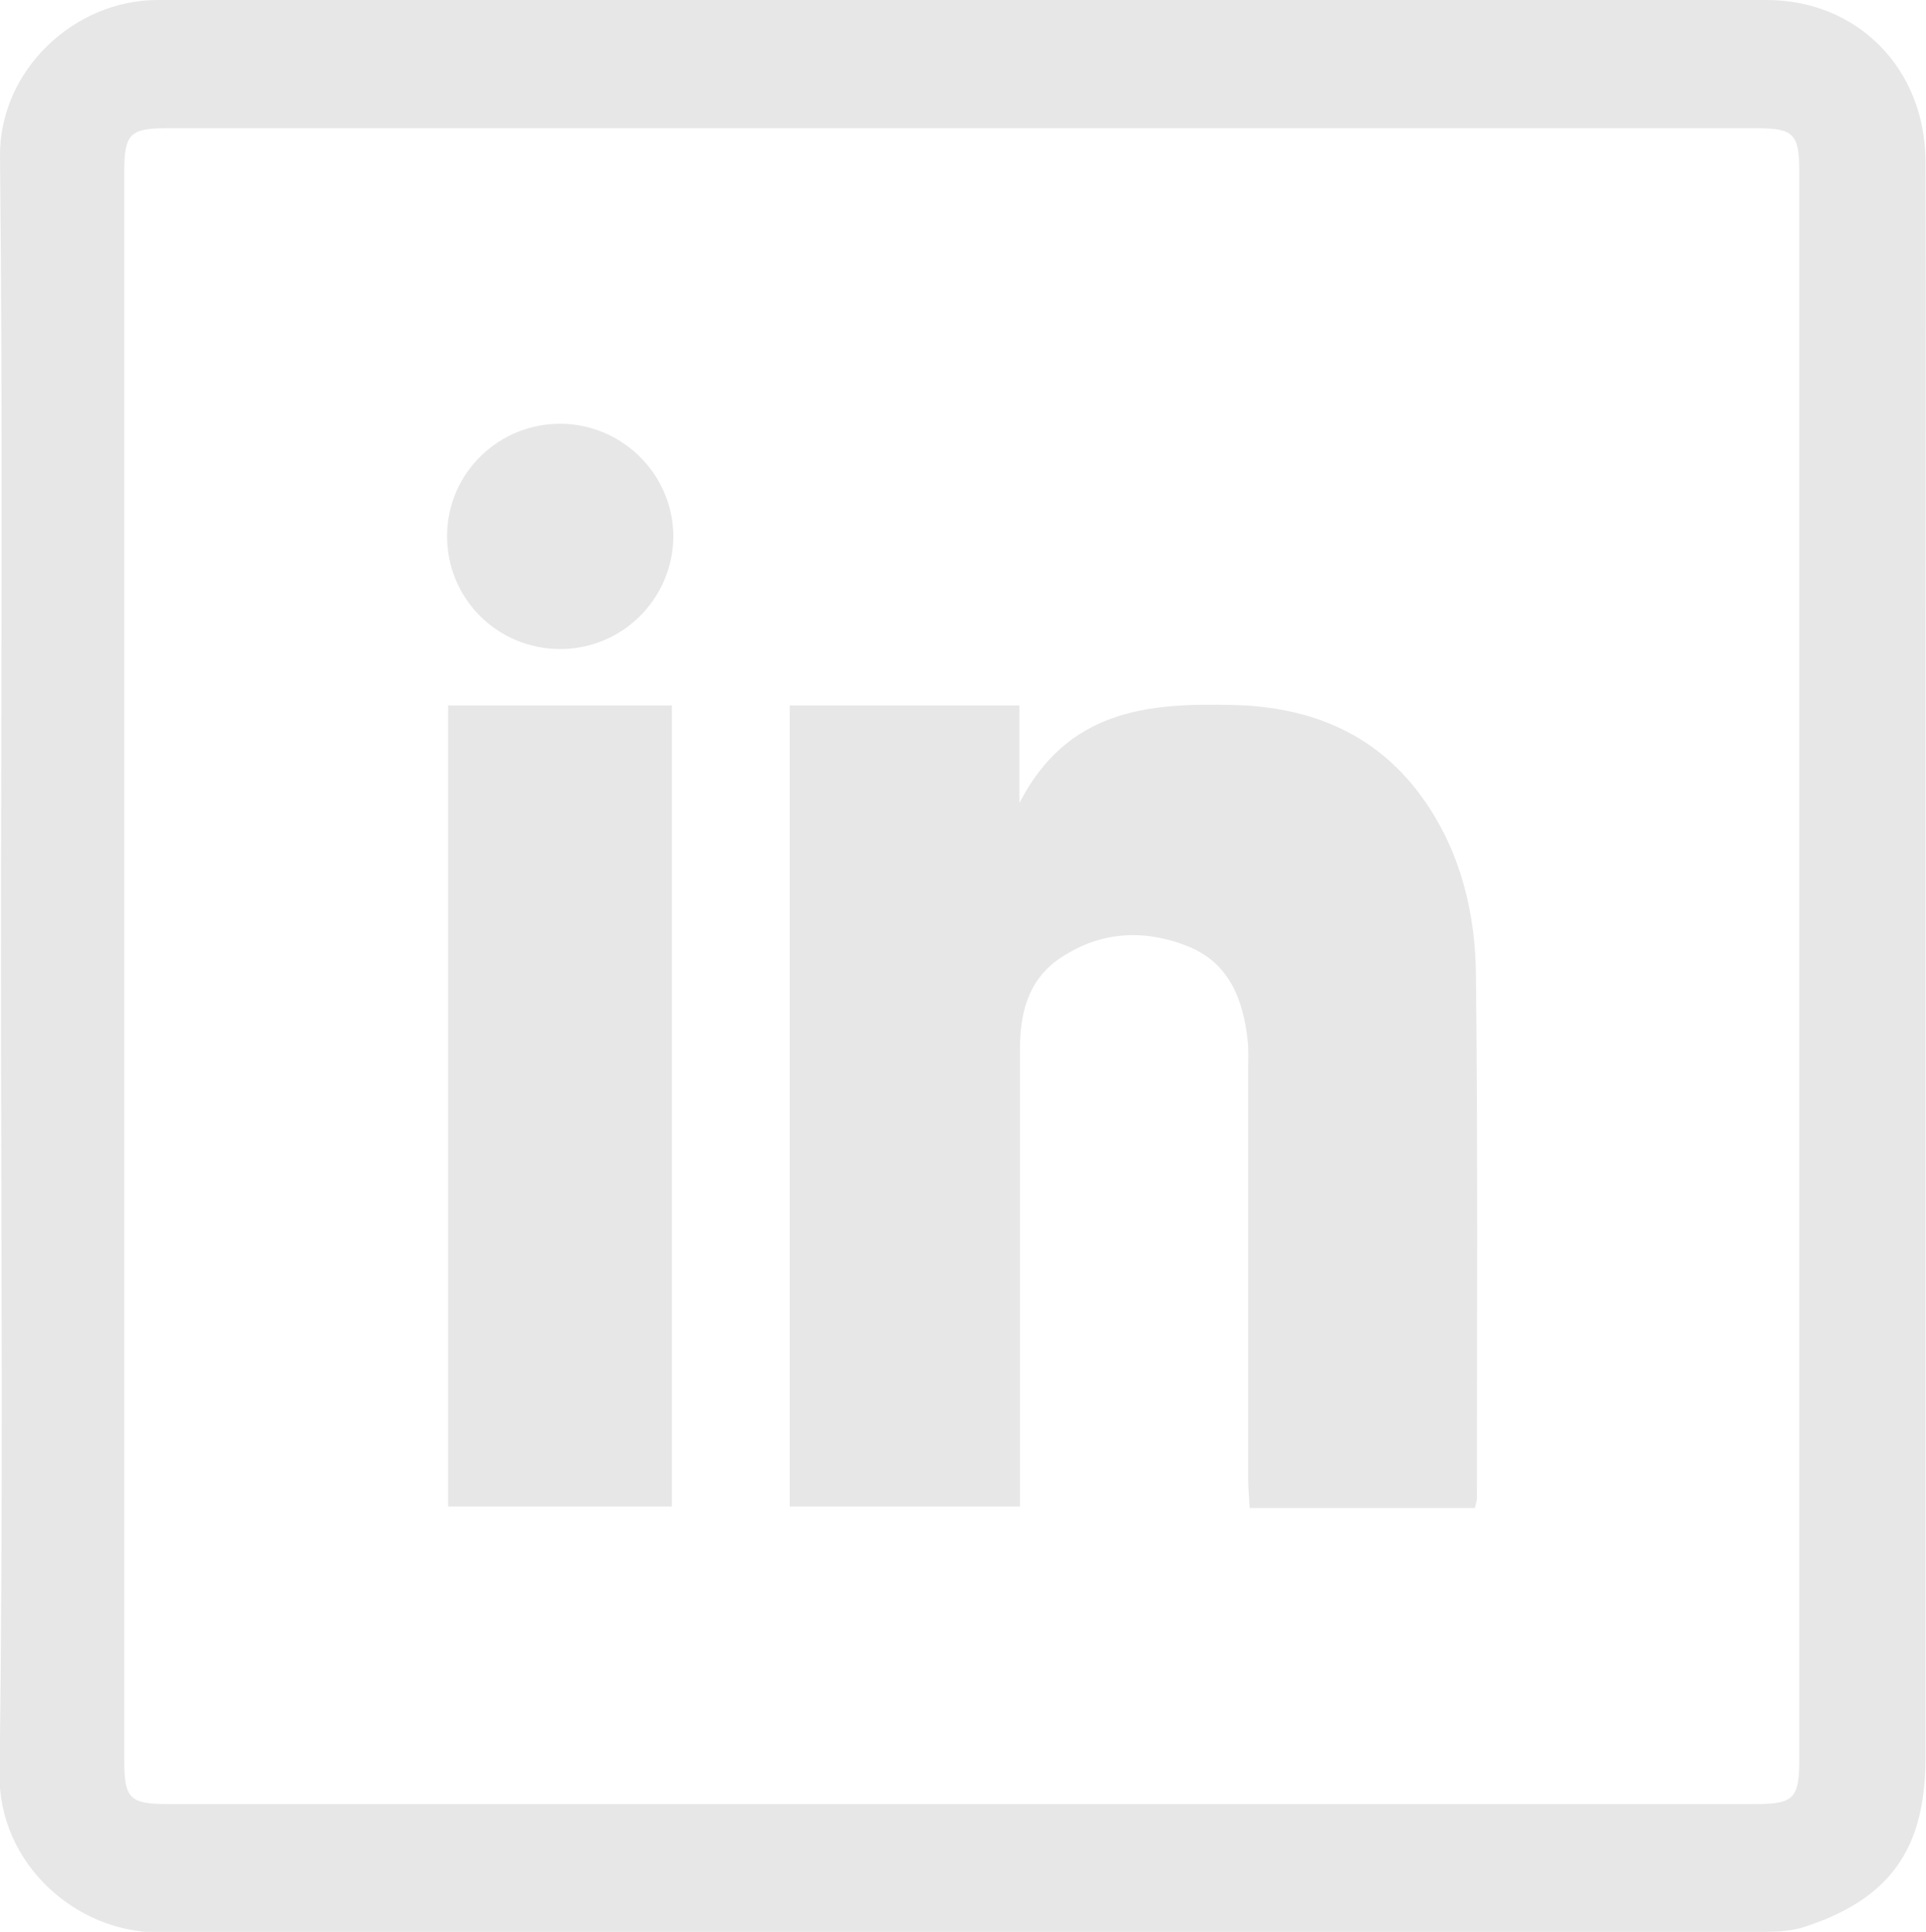 <?xml version="1.0" encoding="utf-8"?>
<!-- Generator: Adobe Illustrator 25.3.1, SVG Export Plug-In . SVG Version: 6.00 Build 0)  -->
<svg version="1.1" id="Layer_1" xmlns="http://www.w3.org/2000/svg" xmlns:xlink="http://www.w3.org/1999/xlink" x="0px" y="0px"
	 viewBox="0 0 389 390.2" enable-background="new 0 0 389 390.2" xml:space="preserve">
<g>
	<path fill="#E7E7E7" d="M0.2,195.2c0-54.5,0.4-109-0.2-163.5C-0.2,14.1,15.1,0,31.8,0c108.3,0,216.7,0,325,0
		c18.3,0,32,13.8,32.1,32.5c0.1,32.8,0,65.7,0,98.5c0,74.7,0,149.4,0,224.1c0,18.5-7.3,28.6-24.7,34.2c-2.3,0.7-4.9,0.9-7.4,0.9
		c-108.3,0-216.7,0-325,0.1c-16.3,0-32.1-13.7-31.9-32C0.7,303.9,0.2,249.5,0.2,195.2z M25.1,195.1c0,53.5,0,107,0,160.6
		c0,7.5,1.1,8.7,8.6,8.7c107,0,214,0,321,0c7.5,0,8.7-1.2,8.7-8.7c0-107,0-214.1,0-321.1c0-7.5-1.1-8.7-8.6-8.7c-107,0-214,0-321,0
		c-7.5,0-8.7,1.1-8.7,8.7C25.1,88.1,25.1,141.6,25.1,195.1z"/>
	<path fill="#E7E7E7" d="M159.5,142.5c15.5,0,30.7,0,46.4,0c0,6.2,0,12.2,0,19.7c9.7-18.9,26.1-20.2,42.9-19.8
		c16,0.3,29.7,5.9,39.1,19.6c7.2,10.5,10.1,22.6,10.2,35c0.4,35.2,0.2,70.4,0.2,105.5c0,0.6-0.2,1.2-0.4,2.1c-15.1,0-30,0-45.5,0
		c-0.1-2.1-0.3-4-0.3-5.9c0-27.7,0-55.4,0-83c0-1.8,0.1-3.7-0.1-5.5c-0.9-8.4-3.8-15.8-12.2-19.1c-9.1-3.6-18.1-2.9-26.2,2.8
		c-6.1,4.4-7.6,11-7.6,18.2c0,28.7,0,57.4,0,86c0,2,0,3.9,0,6.2c-15.8,0-31.1,0-46.5,0C159.5,250.3,159.5,196.5,159.5,142.5z"/>
	<path fill="#E7E7E7" d="M90.5,142.5c15.3,0,30.1,0,45.2,0c0,54,0,107.7,0,161.8c-15.1,0-30,0-45.2,0
		C90.5,250.3,90.5,196.6,90.5,142.5z"/>
	<path fill="#E7E7E7" d="M113,131.1c-12.7-0.1-22.8-10.3-22.7-23c0.1-12.6,10.5-22.7,23.2-22.5c12.4,0.2,22.5,10.4,22.5,22.8
		C135.9,121,125.6,131.2,113,131.1z"/>
</g>
</svg>
